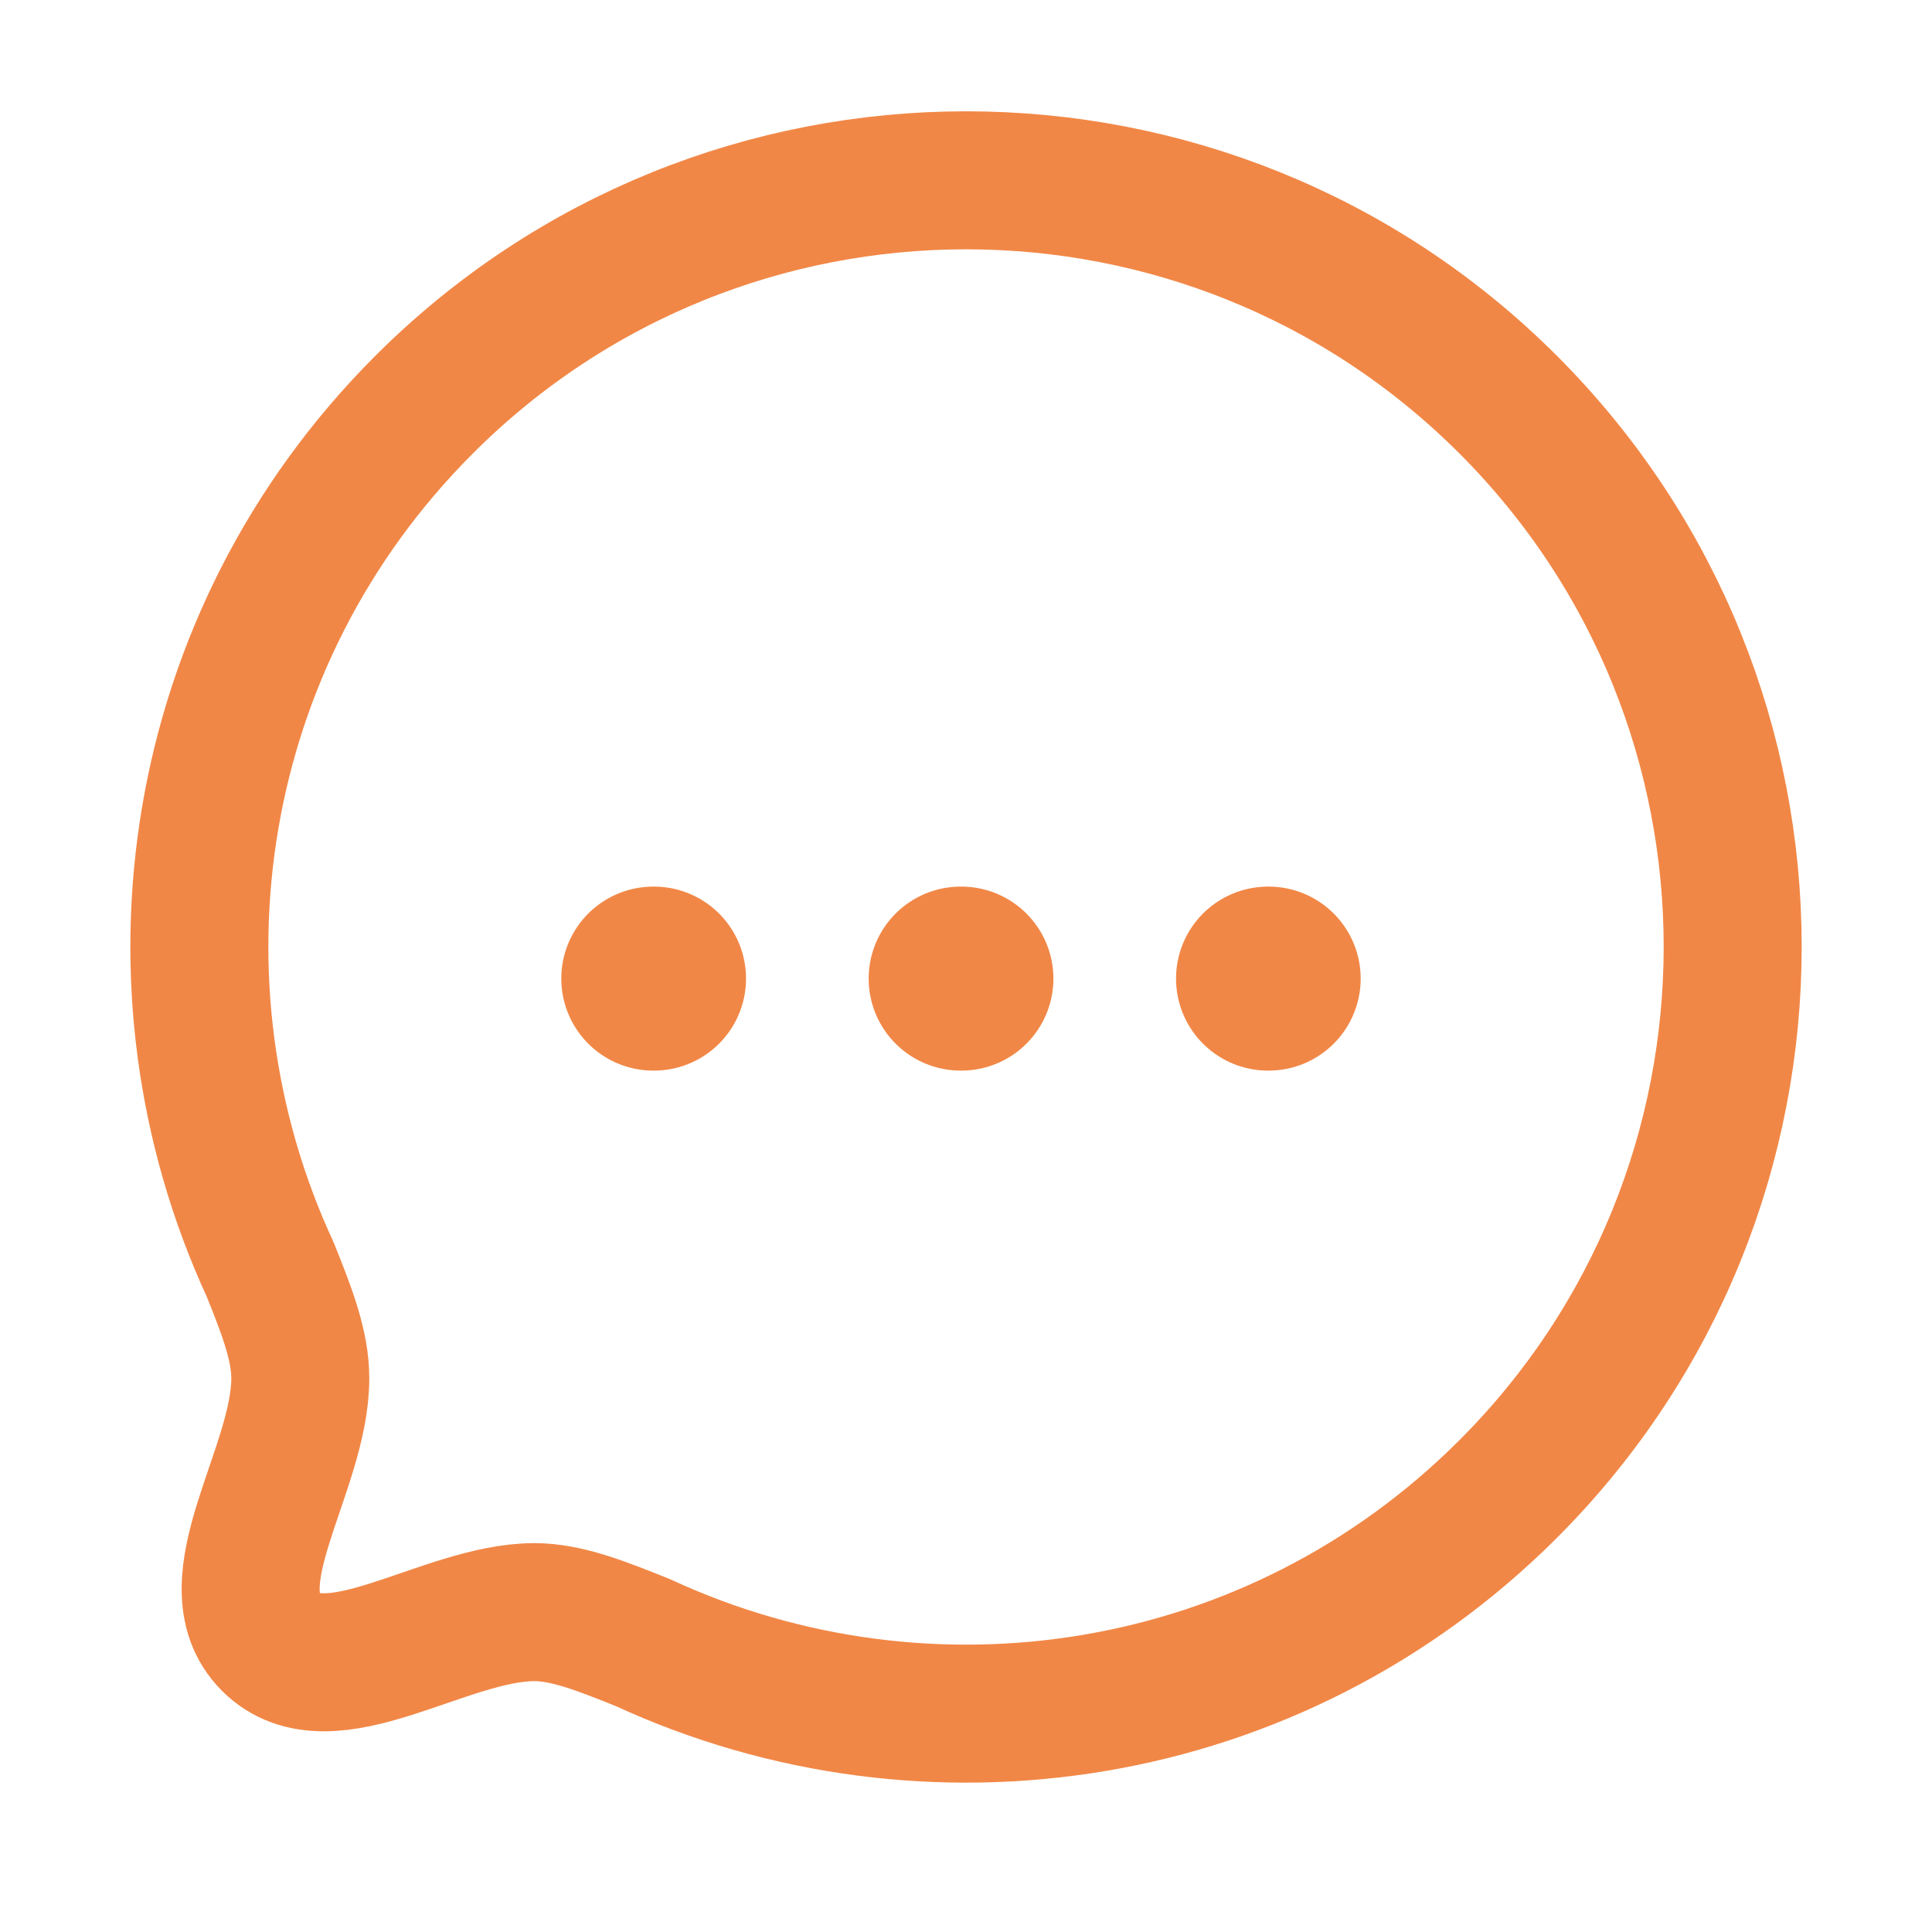 <svg width="21" height="21" viewBox="0 0 21 21" fill="none" xmlns="http://www.w3.org/2000/svg">
<path fill-rule="evenodd" clip-rule="evenodd" d="M16.393 16.185C13.846 18.732 10.075 19.282 6.989 17.855C6.533 17.672 6.16 17.523 5.804 17.523C4.815 17.529 3.584 18.488 2.944 17.849C2.305 17.209 3.264 15.977 3.264 14.982C3.264 14.627 3.122 14.26 2.939 13.804C1.511 10.718 2.062 6.946 4.609 4.399C7.86 1.147 13.142 1.147 16.393 4.398C19.65 7.656 19.644 12.933 16.393 16.185Z" stroke="#F18746" stroke-width="1.5" stroke-linecap="round" stroke-linejoin="round"/>
<path d="M13.783 10.637H13.79" stroke="#F18746" stroke-width="2" stroke-linecap="round" stroke-linejoin="round"/>
<path d="M10.442 10.637H10.45" stroke="#F18746" stroke-width="2" stroke-linecap="round" stroke-linejoin="round"/>
<path d="M7.101 10.637H7.109" stroke="#F18746" stroke-width="2" stroke-linecap="round" stroke-linejoin="round"/>
</svg>
